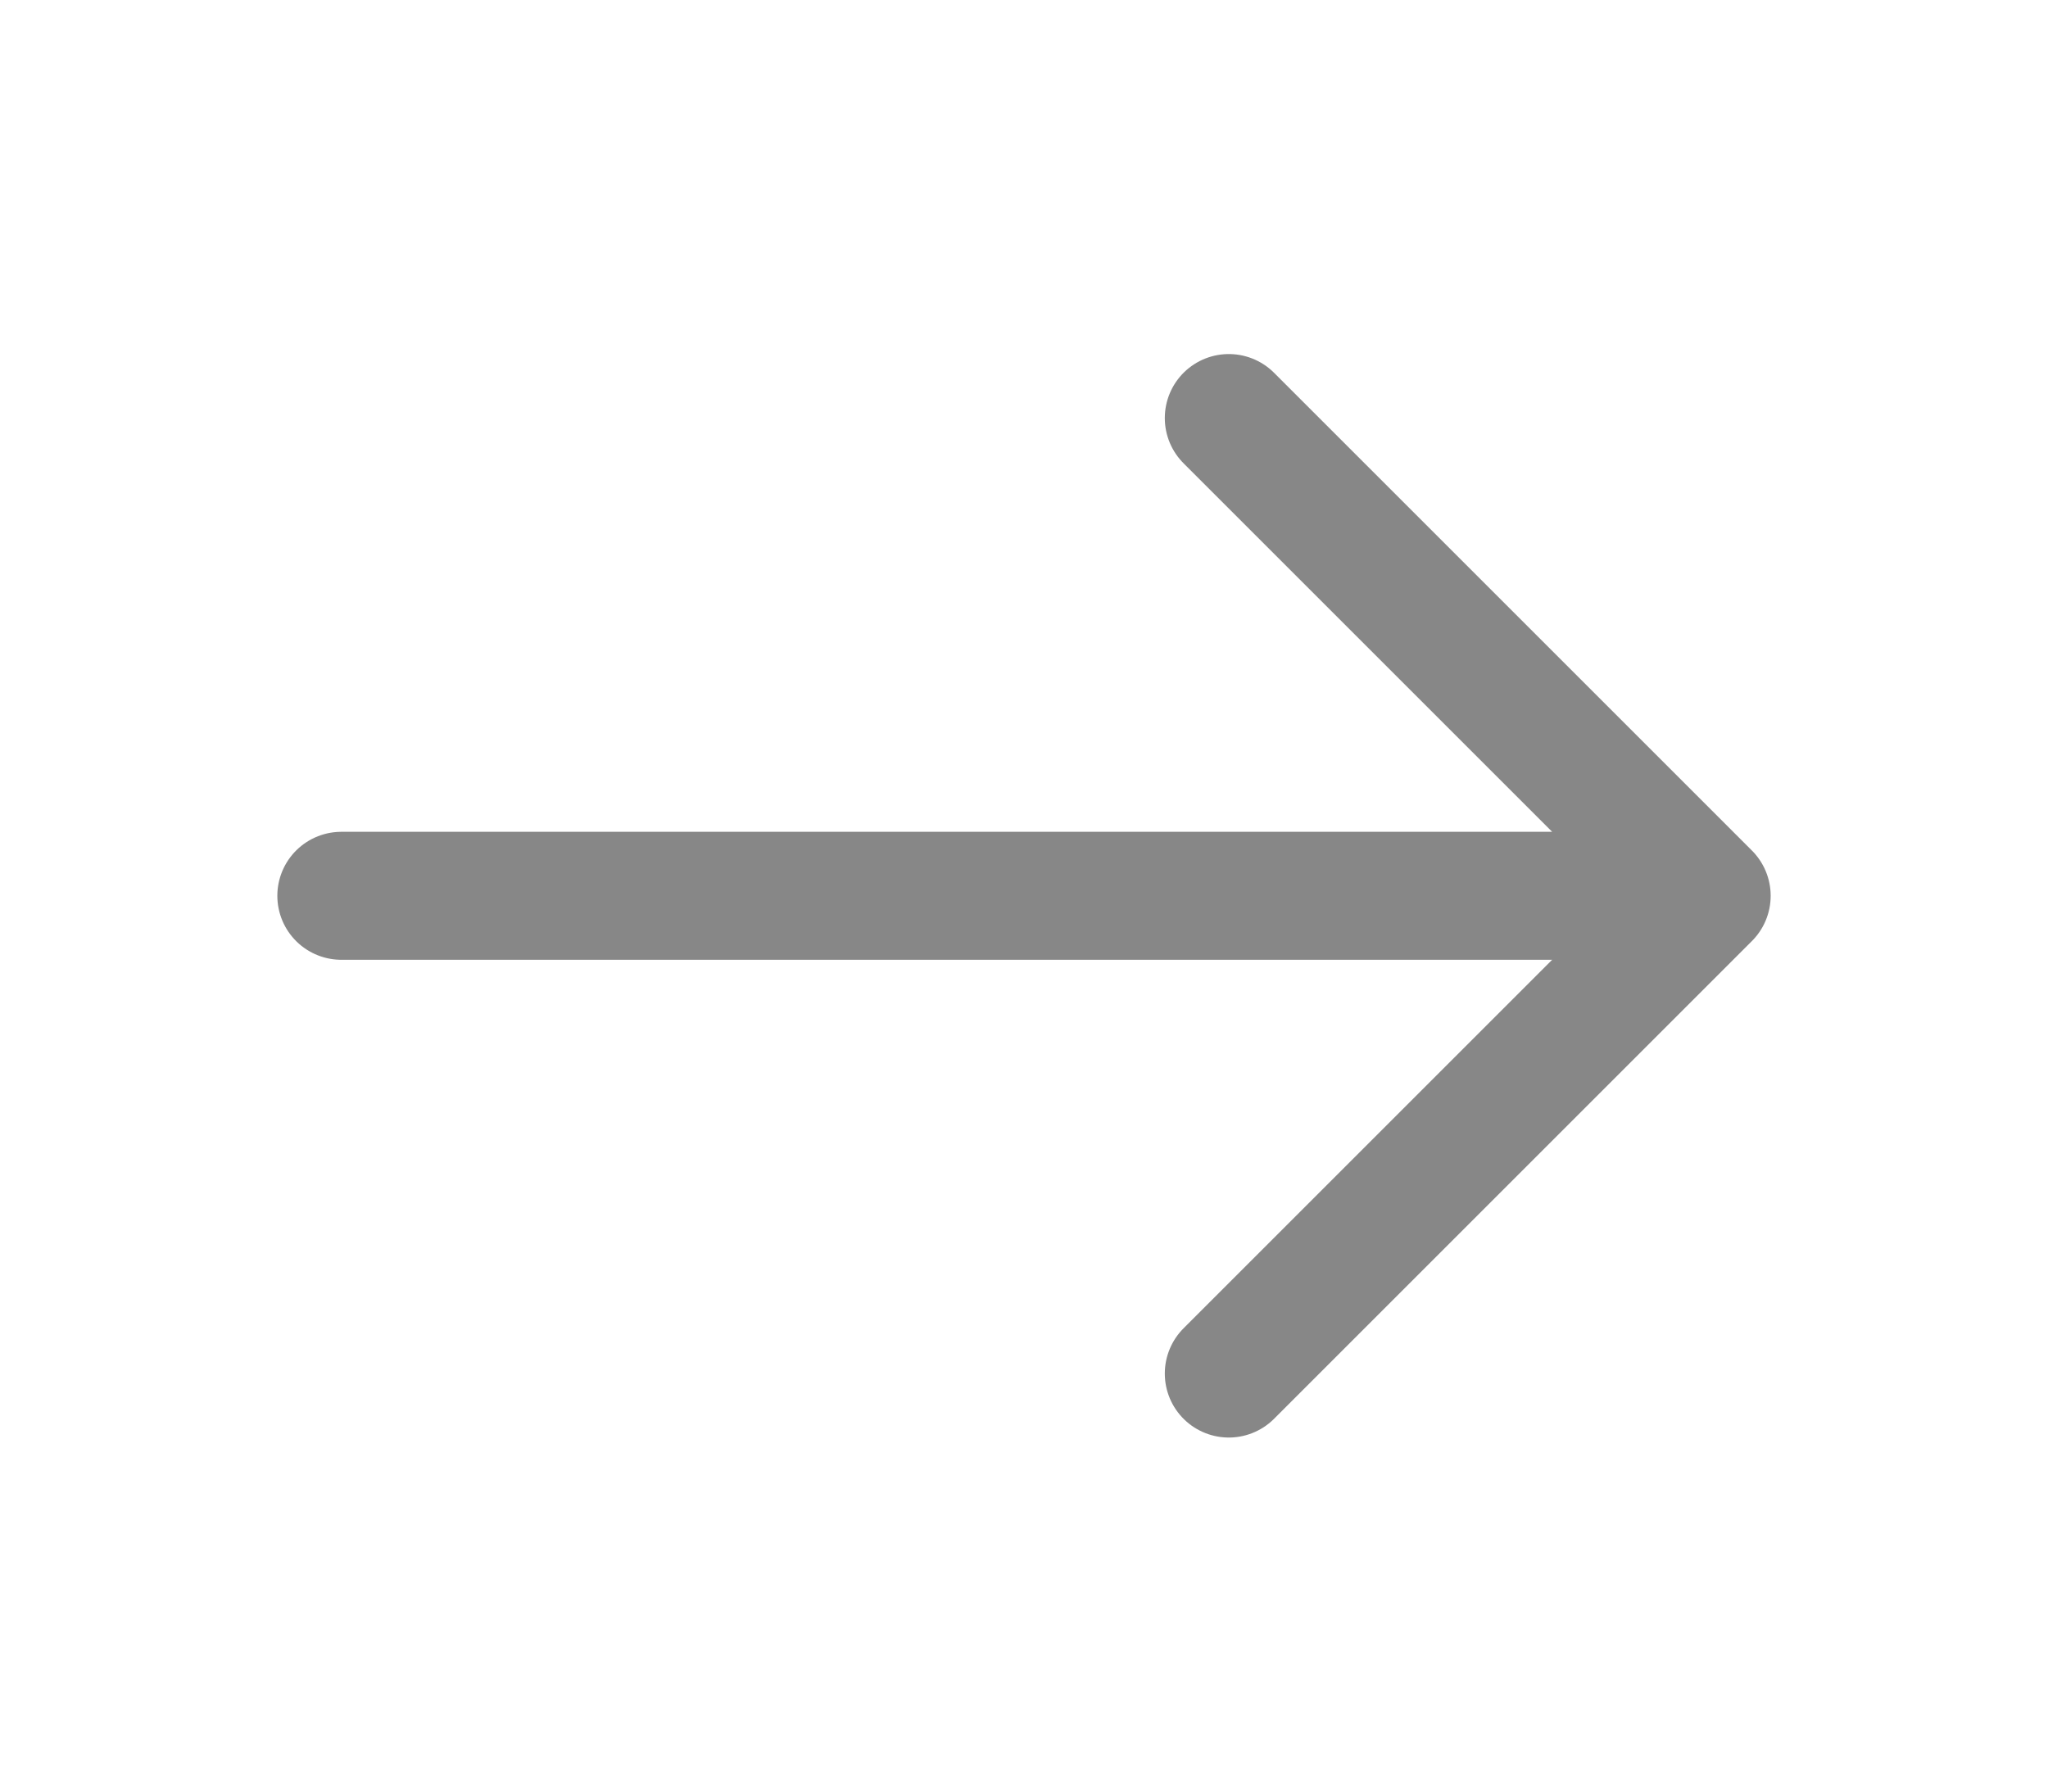 <svg width="24" height="21" fill="none" xmlns="http://www.w3.org/2000/svg"><path d="M4 10.5h16m-5.6-5.6l5.6 5.6-5.6 5.6" stroke="#878787" stroke-width="1.5" stroke-linecap="round" stroke-linejoin="round"/></svg>